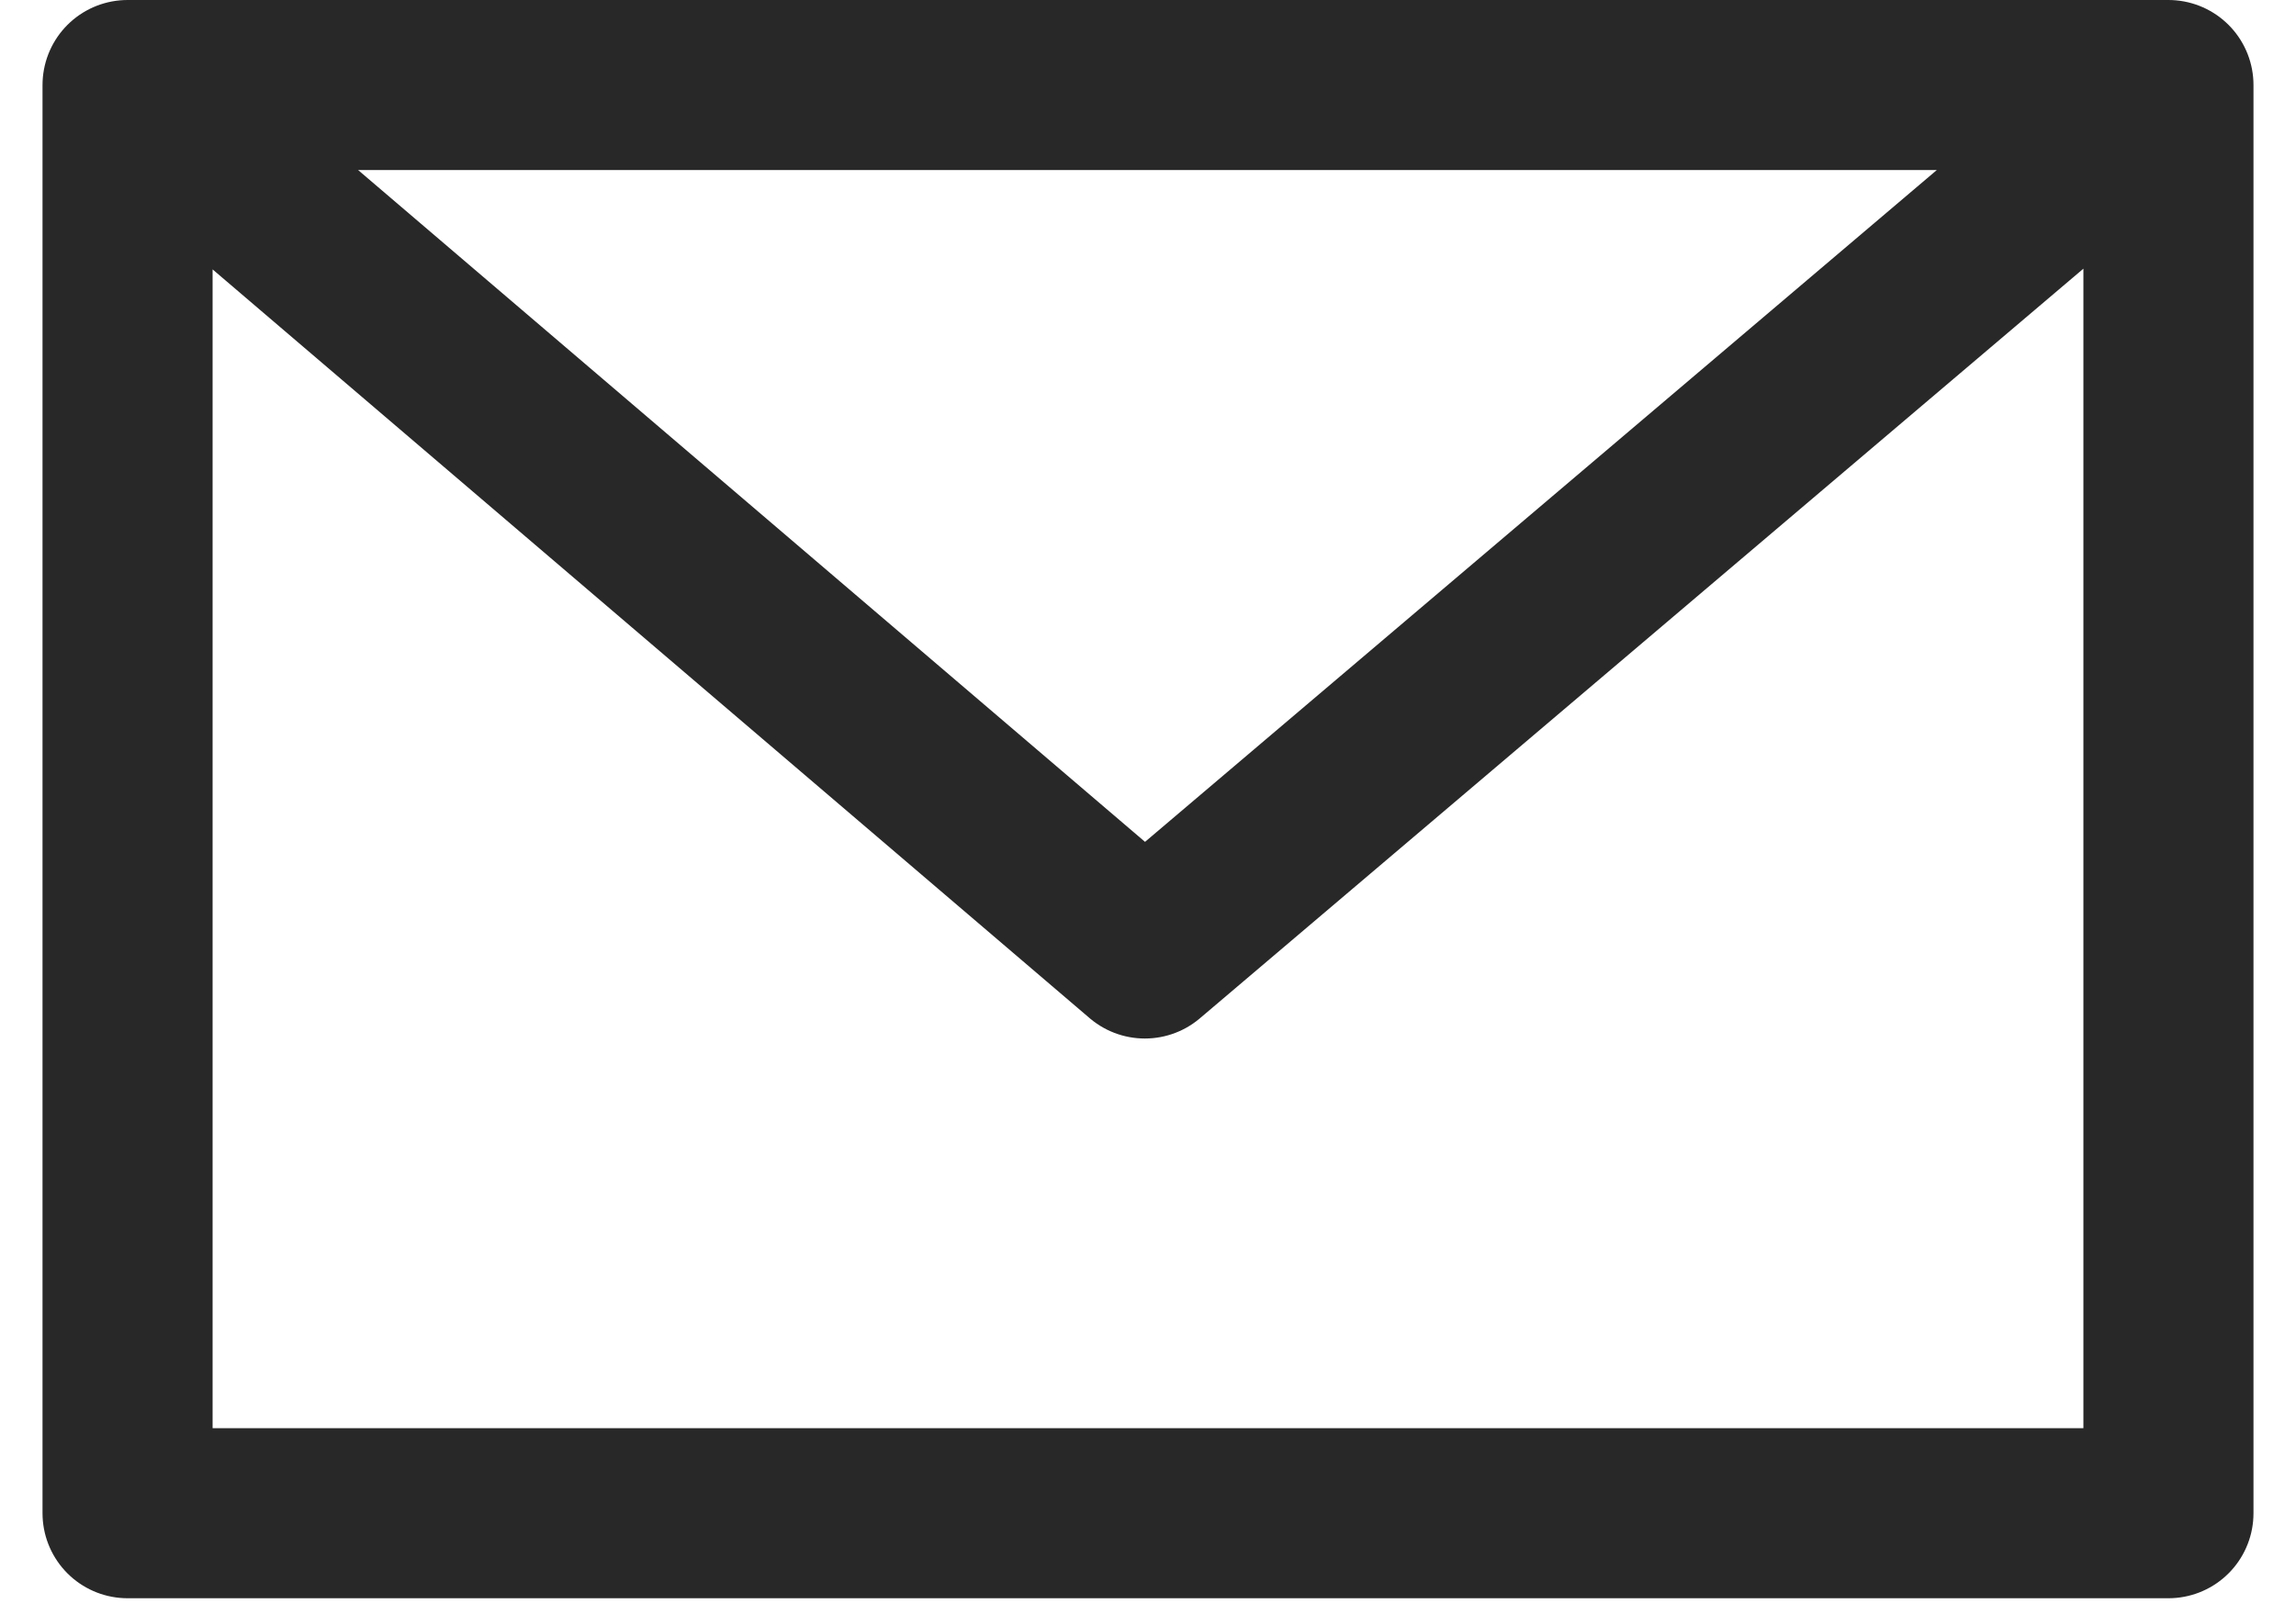 <svg width="27" height="19" viewBox="0 0 27 19" fill="none" xmlns="http://www.w3.org/2000/svg">
<path d="M1.5 1H25.5M1.5 1V17.8H25.5V1M1.5 1L13.463 11.216L25.5 1" stroke="#282828" stroke-width="2" stroke-miterlimit="10" stroke-linecap="round" stroke-linejoin="round"/>
</svg>
